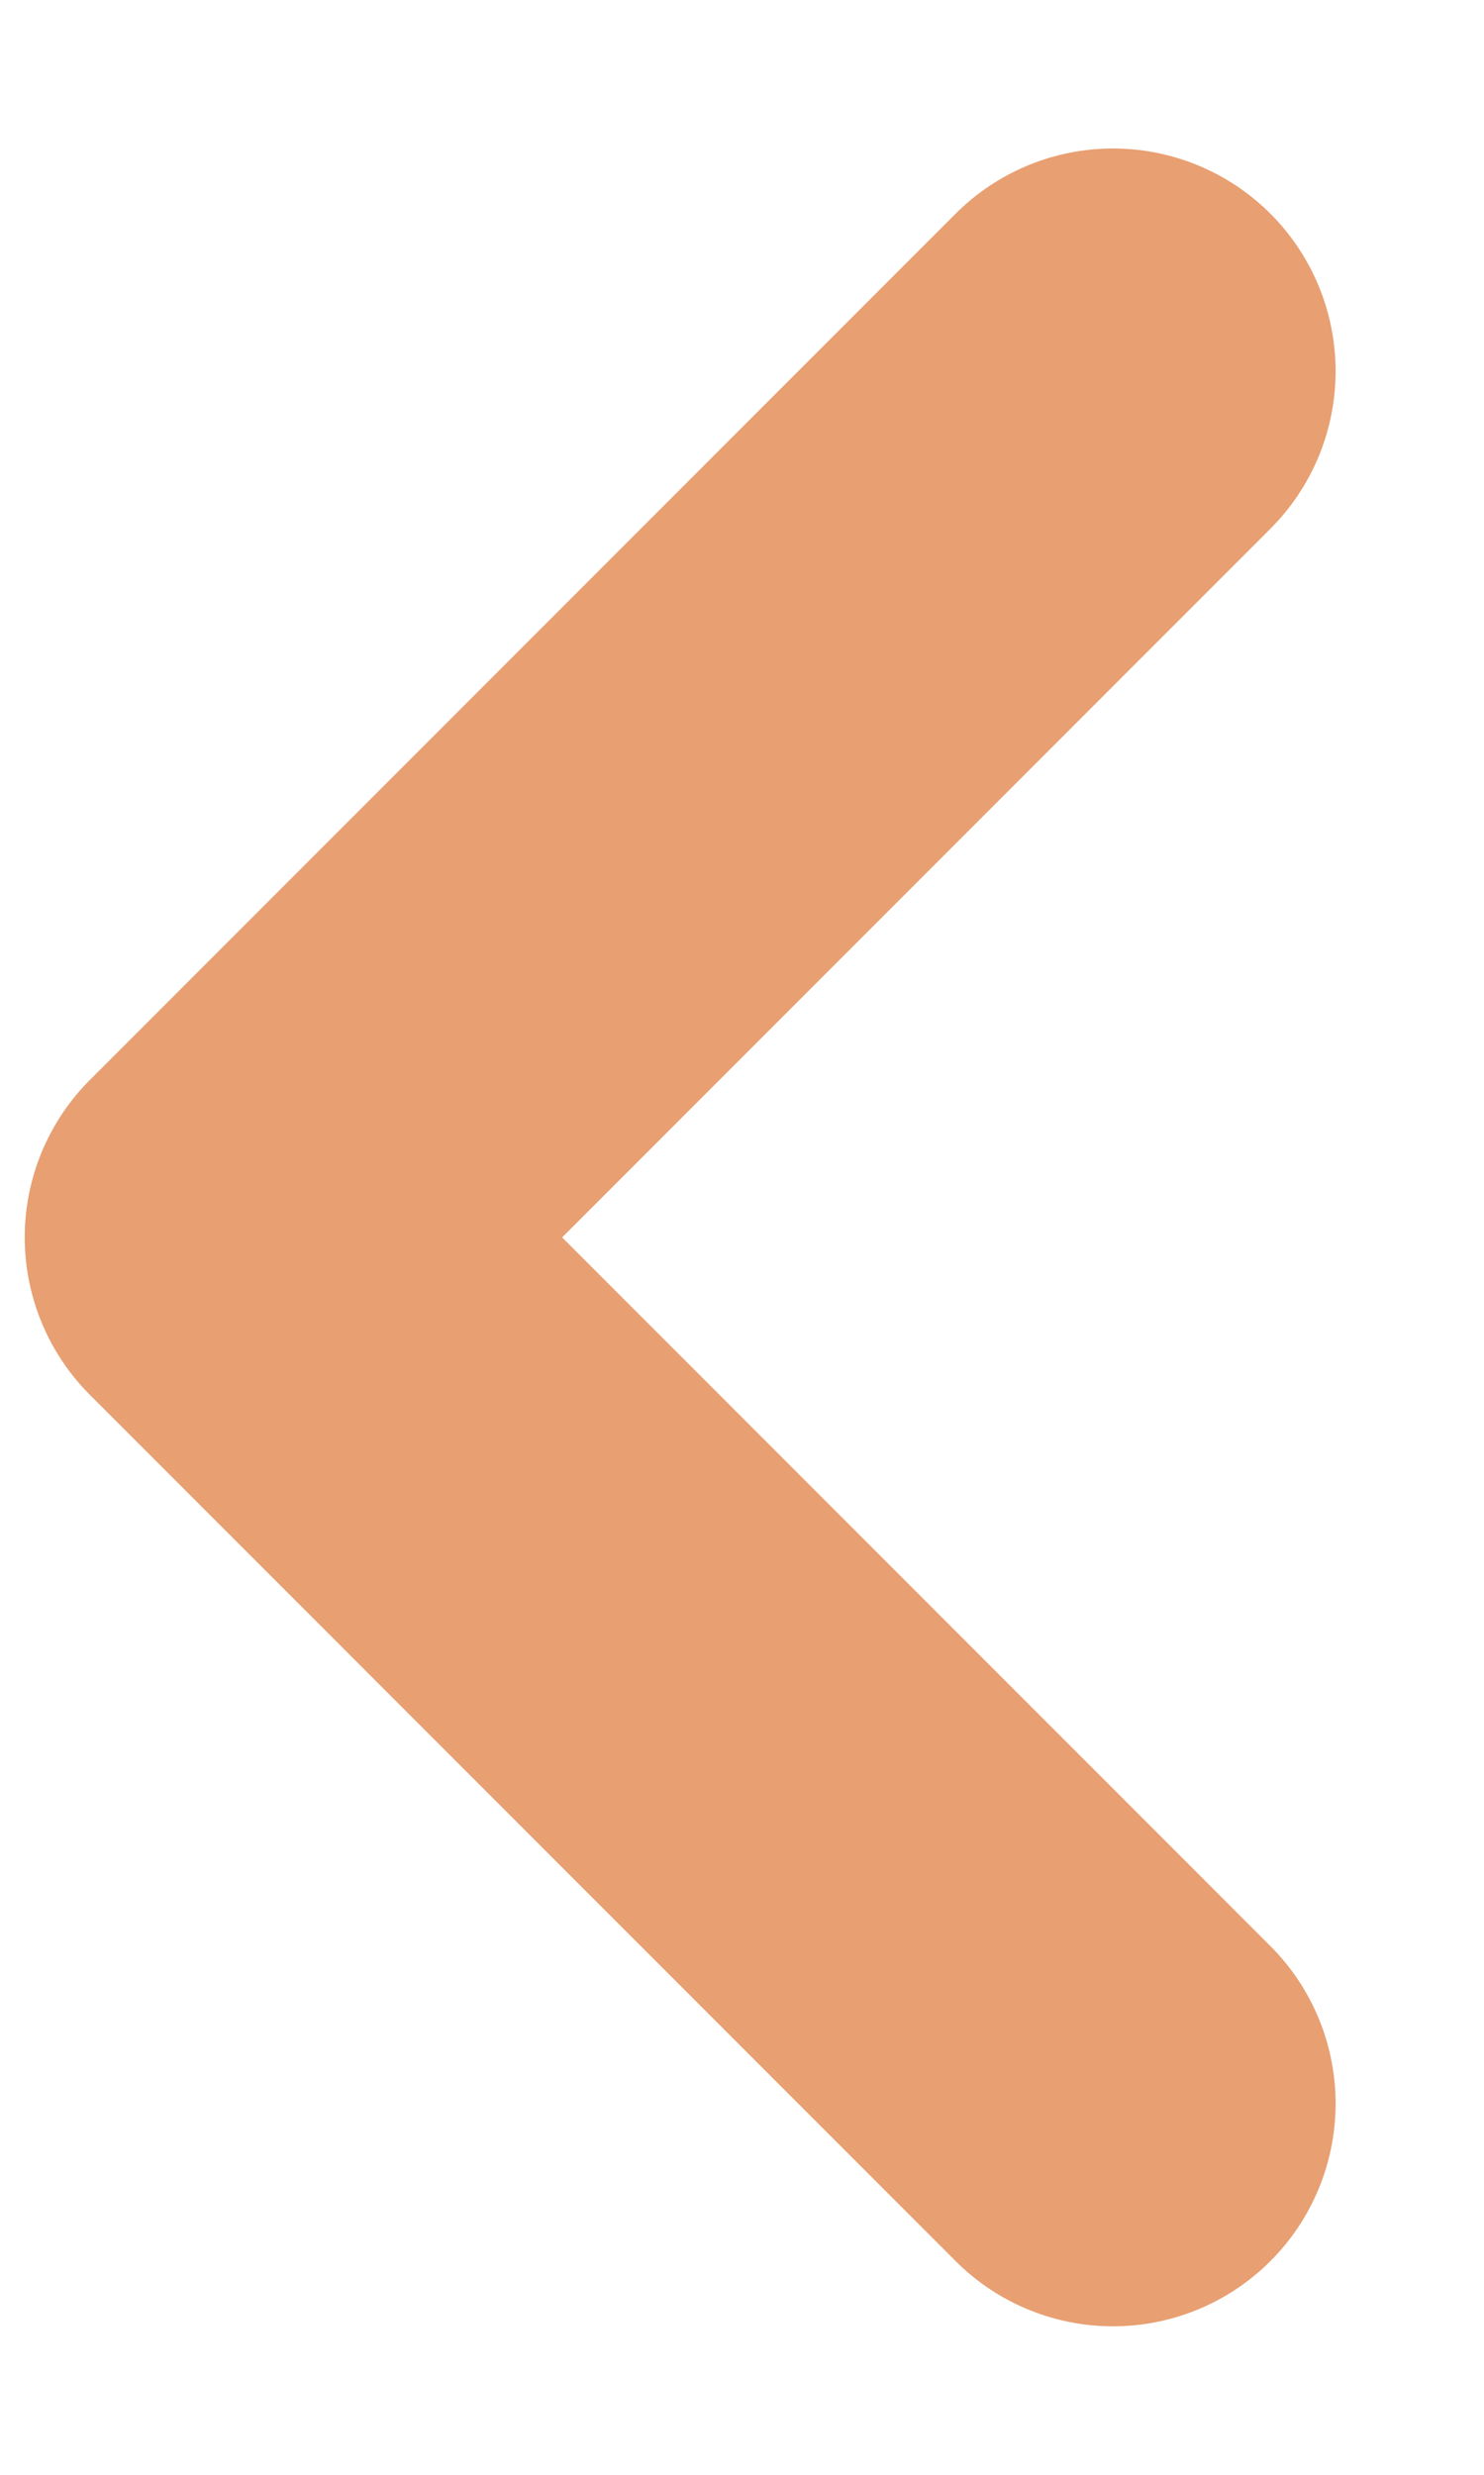 <svg width="6" height="10" viewBox="0 0 6 10" fill="none" xmlns="http://www.w3.org/2000/svg">
<path d="M4.5 1.5L1 5L4.5 8.5" stroke="#E89F71" stroke-width="1.8" stroke-linecap="round" stroke-linejoin="round"/>
</svg>
